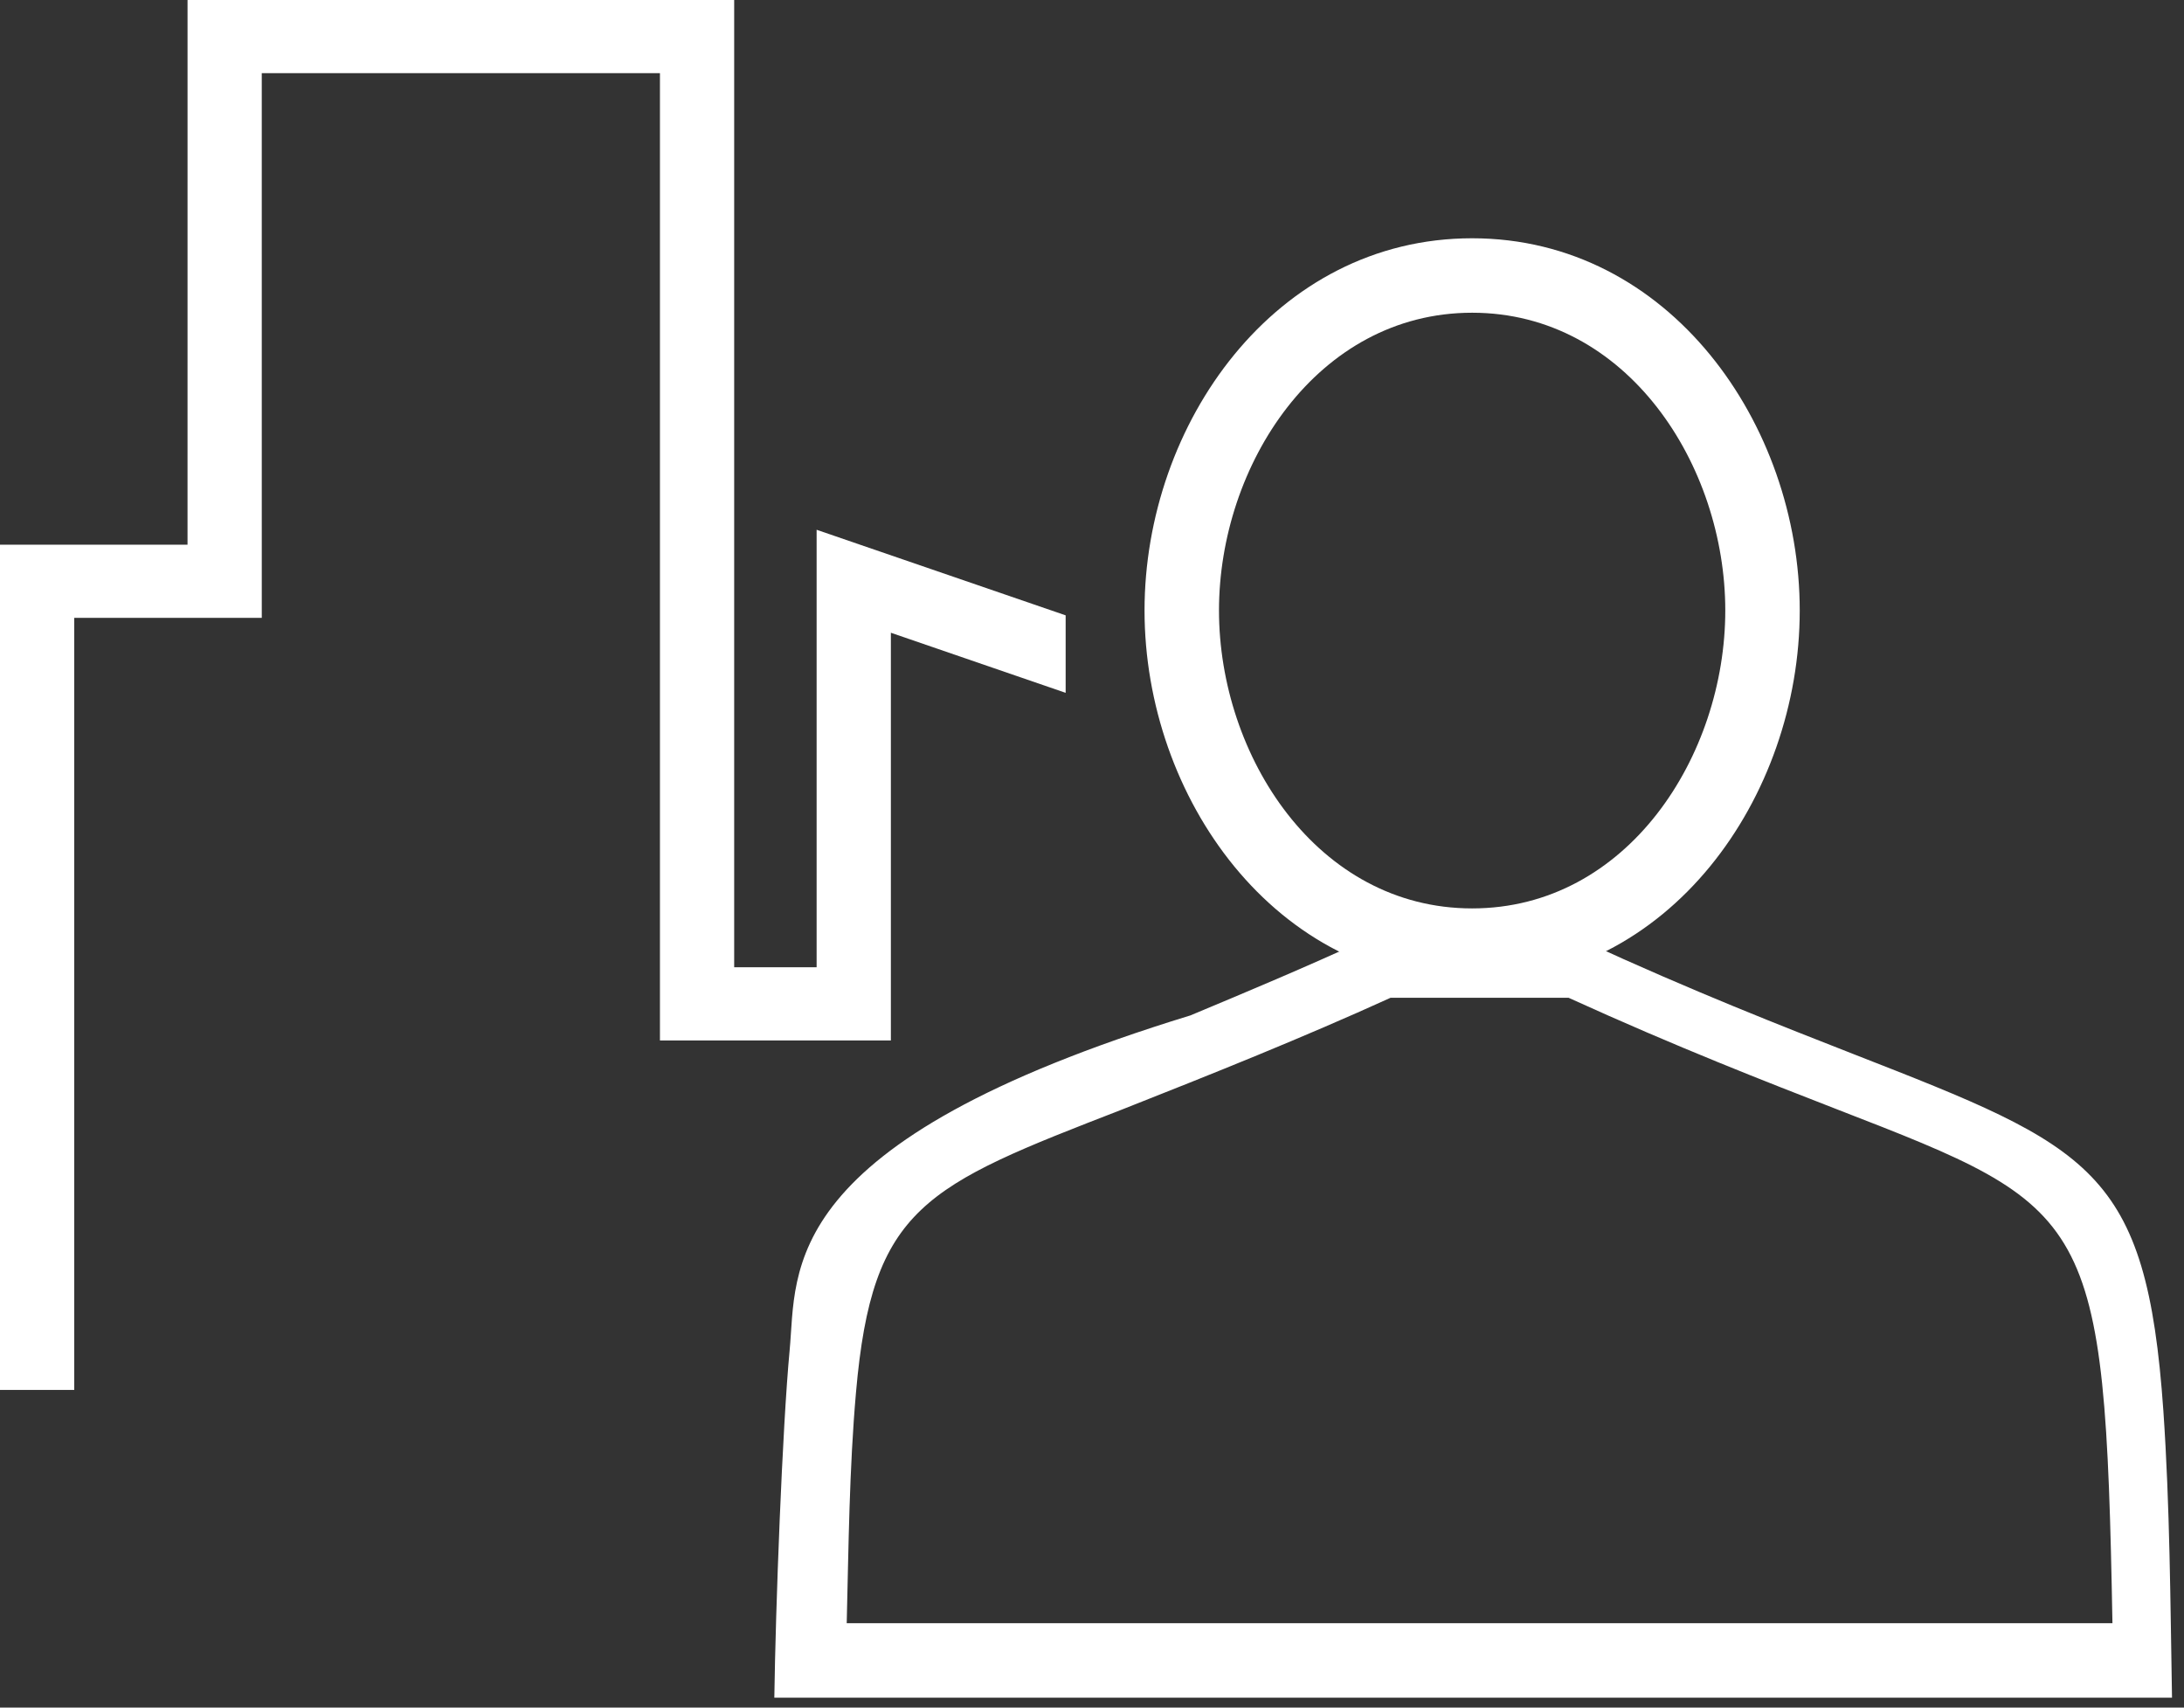 <?xml version="1.0" encoding="UTF-8"?> <svg xmlns="http://www.w3.org/2000/svg" xmlns:xlink="http://www.w3.org/1999/xlink" width="110px" height="86px" viewBox="0 0 110 86" version="1.1"><rect x="0" y="0" width="110" height="86" fill="#333333" stroke="none"/><title>Group</title><desc>Created with Sketch.</desc><g id="New" stroke="none" stroke-width="1" fill="none" fill-rule="evenodd"><g id="Services" transform="translate(-370, -667)" fill="#FFFFFF" fill-rule="nonzero"><g id="Group" transform="translate(370, 667)"><g id="Group-3"><g id="noun_buildings_709139"><path d="M36.978,0 L36.978,48.715 L41.13,48.715 L41.13,26.681 L53.673,30.991 L53.673,34.893 L44.87,31.867 L44.87,52.4 L33.239,52.4 L33.239,3.684 L13.184,3.684 L13.185,31.117 L3.739,31.116 L3.739,70 L0,70 L0,27.432 L9.445,27.432 L9.446,0 L36.978,0 Z" id="Combined-Shape"></path></g></g><g id="noun-community-2631180" transform="translate(39, 12)"><path d="M20.954,39.14 C23.883,37.917 26.768,36.705 29.654,35.378 L30.386,35.221 L39.999,35.221 L40.731,35.378 C46.312,37.949 50.8,39.694 54.396,41.104 C66.321,45.765 69.112,46.863 69.961,59.058 C70.29,63.844 70.311,68.703 70.396,73.5 L2.20268248e-13,73.5 C0.063,69.017 0.398,59.972 0.773,55.98 C1.149,51.988 0.032,45.551 20.954,39.14 Z M31.039,38.25 C26.6,40.27 22.064,42.082 17.529,43.873 C7.564,47.736 4.934,48.757 4.114,58.118 C3.774,61.982 3.742,65.876 3.646,69.75 L67.396,69.75 C67.023,49.112 66.374,48.851 53.535,43.874 C49.979,42.489 45.539,40.77 40.004,38.251 L31.04,38.251 L31.039,38.25 Z" id="Shape"></path><path d="M51.646,18.745 C51.646,28.123 45.095,37.5 35.146,37.5 C25.207,37.5 18.646,28.123 18.646,18.745 C18.646,9.368 25.208,0 35.146,0 C45.085,0 51.646,9.377 51.646,18.745 Z M35.146,3.75 C27.332,3.75 22.396,11.439 22.396,18.745 C22.396,26.051 27.331,33.75 35.146,33.75 C42.971,33.75 47.896,26.061 47.896,18.745 C47.896,11.44 42.971,3.75 35.146,3.75 Z" id="Shape"></path></g></g></g></g></svg> 